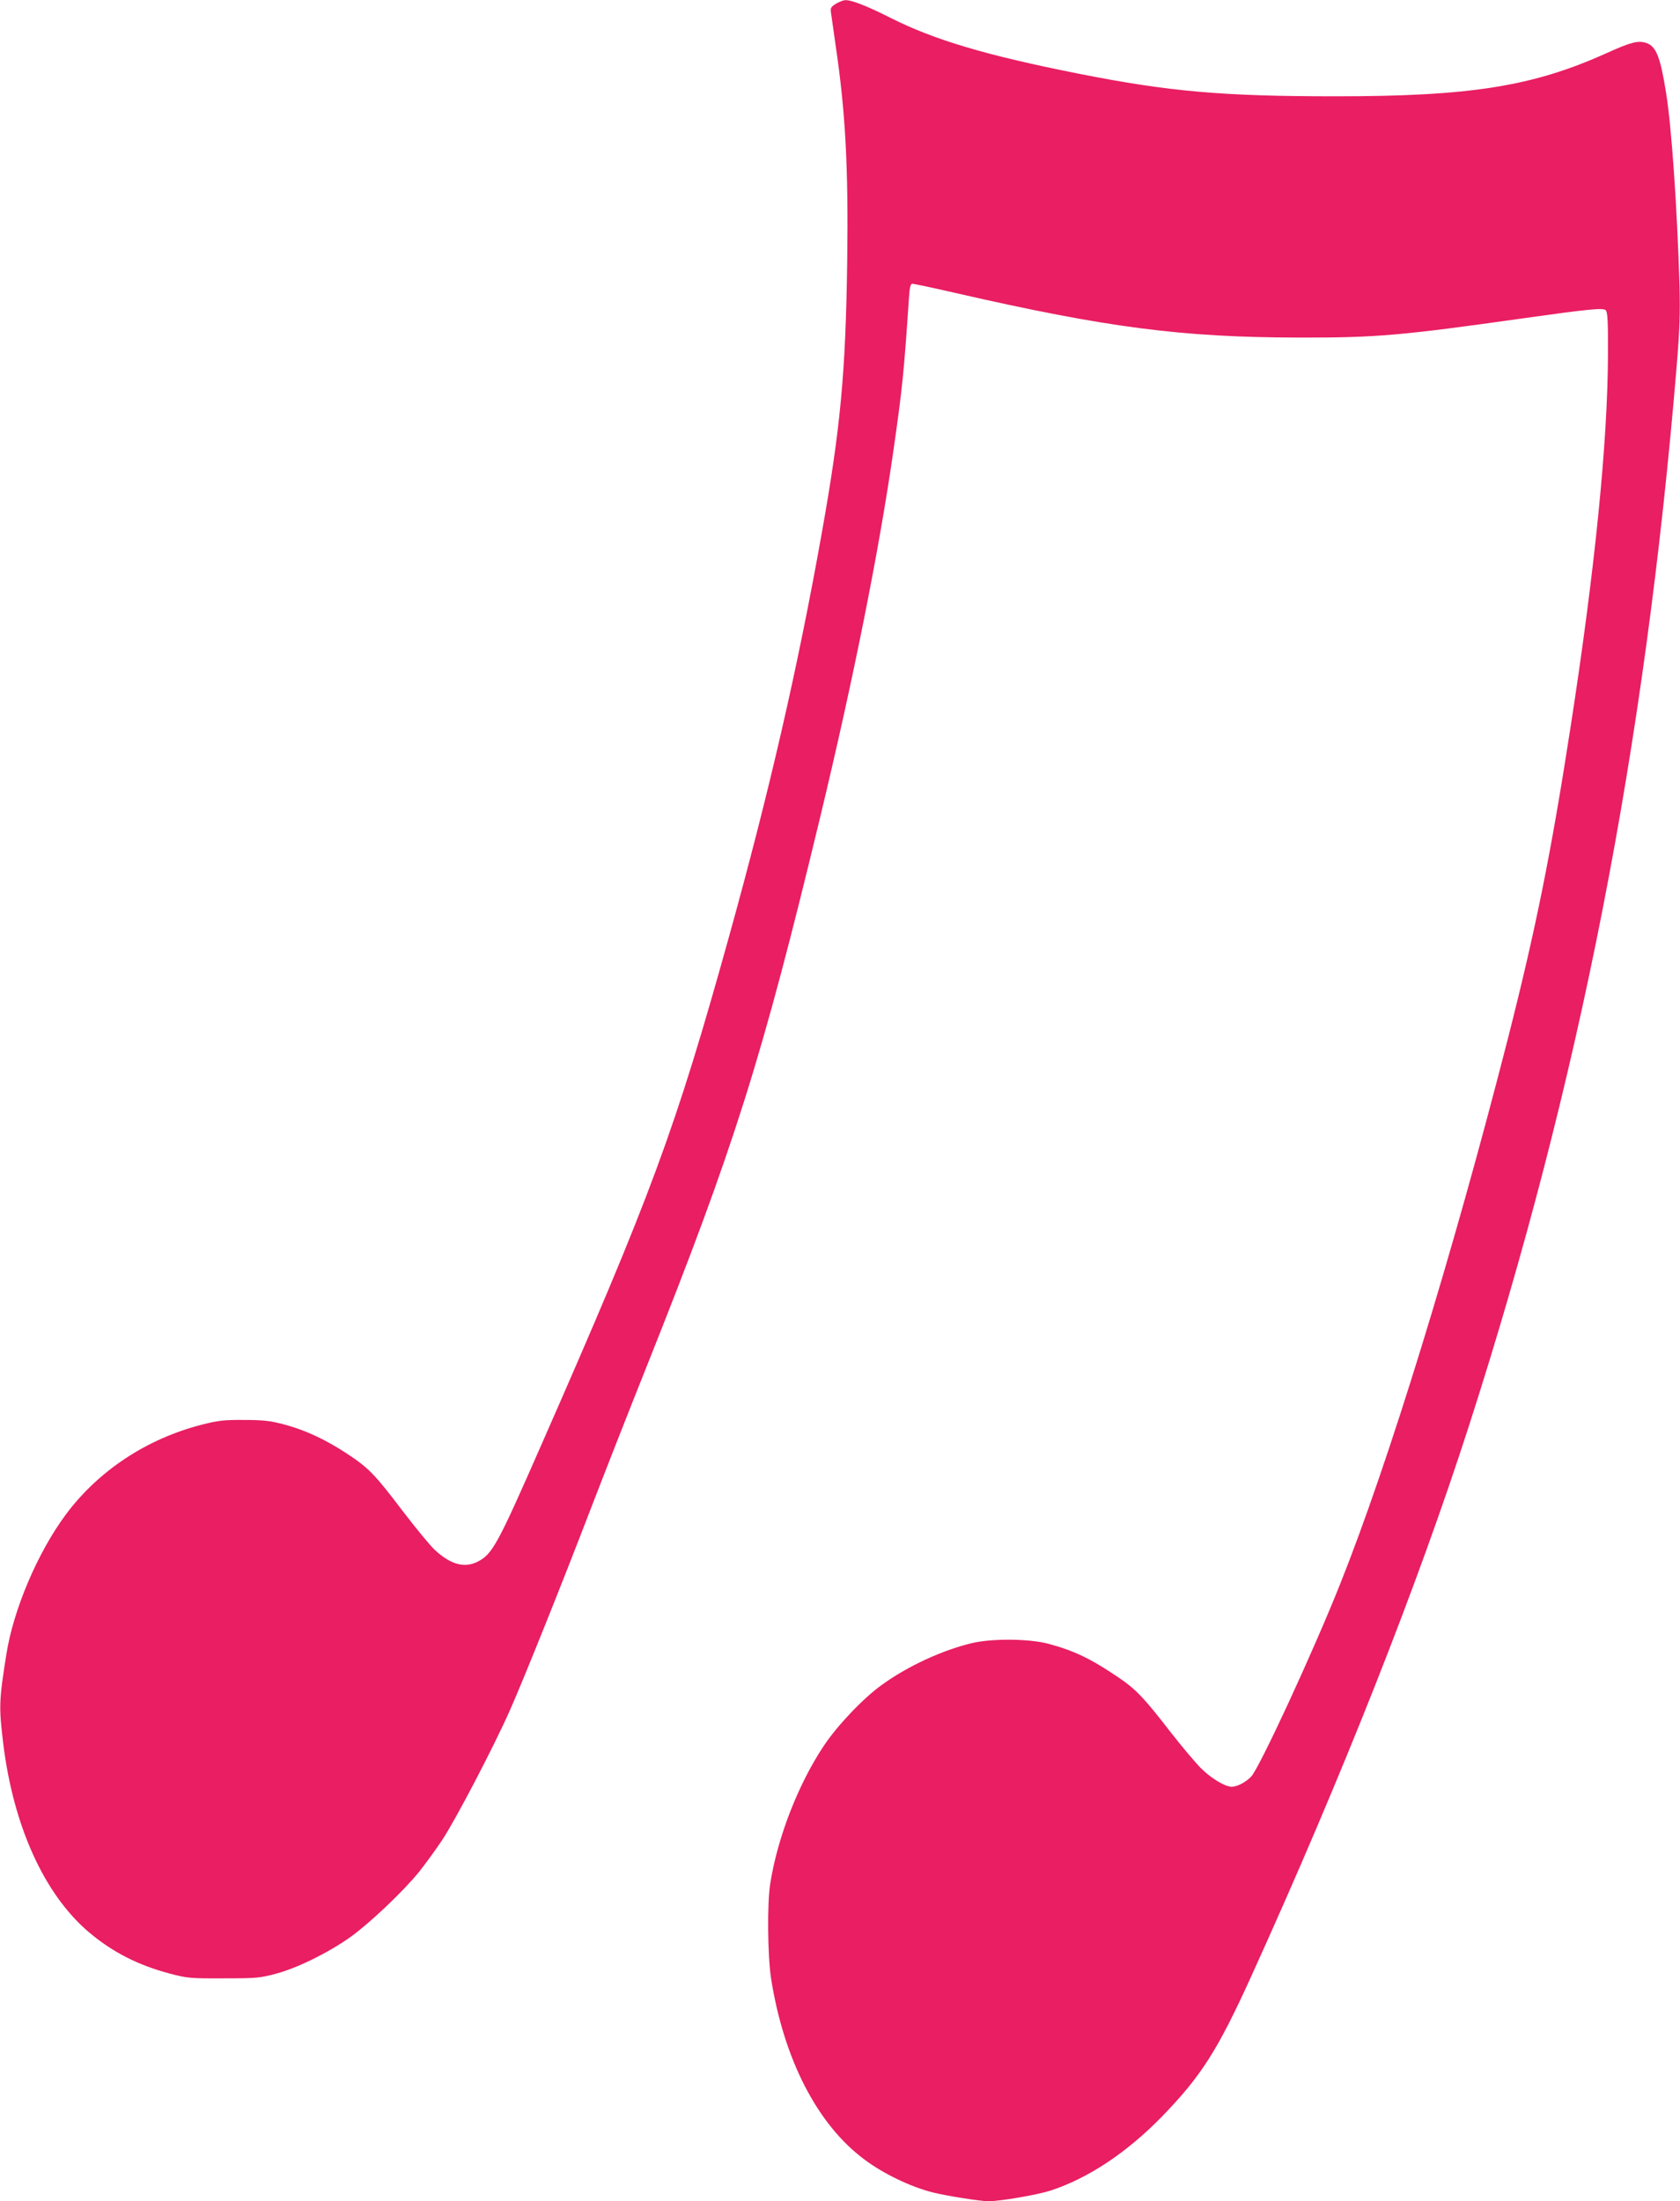 <?xml version="1.0" standalone="no"?>
<!DOCTYPE svg PUBLIC "-//W3C//DTD SVG 20010904//EN"
 "http://www.w3.org/TR/2001/REC-SVG-20010904/DTD/svg10.dtd">
<svg version="1.0" xmlns="http://www.w3.org/2000/svg"
 width="977pt" height="1280pt" viewBox="0 0 977 1280"
 preserveAspectRatio="xMidYMid meet">
<g transform="translate(0,1280) scale(0.1,-0.1)"
fill="#e91e63" stroke="none">
<path d="M4861 12778 c-31 -20 -33 -24 -27 -62 3 -23 15 -102 25 -176 58 -390
75 -710 68 -1255 -9 -655 -39 -974 -148 -1585 -140 -787 -307 -1510 -539
-2345 -312 -1123 -452 -1502 -1095 -2964 -251 -572 -281 -628 -367 -672 -77
-39 -158 -17 -250 69 -27 25 -110 126 -185 224 -163 215 -200 253 -325 335
-126 83 -245 138 -366 170 -80 21 -120 26 -232 26 -116 1 -150 -3 -245 -27
-321 -82 -603 -268 -793 -524 -163 -220 -304 -551 -345 -812 -43 -271 -44
-306 -18 -520 59 -479 238 -874 496 -1094 138 -117 286 -193 475 -243 99 -26
117 -28 310 -27 190 0 212 2 305 27 125 33 308 124 434 214 113 81 307 266
398 378 35 44 95 126 133 183 80 120 302 546 396 758 83 188 304 739 469 1169
70 182 218 560 330 840 506 1269 665 1774 1004 3180 195 810 343 1553 426
2130 53 370 62 459 91 893 4 62 9 82 20 82 8 0 121 -24 252 -54 878 -201 1315
-258 1997 -259 450 -1 595 12 1310 113 370 52 458 61 473 46 11 -11 14 -66 13
-257 -1 -506 -76 -1254 -217 -2164 -114 -739 -203 -1178 -365 -1815 -321
-1255 -695 -2470 -977 -3175 -158 -396 -469 -1068 -516 -1116 -32 -33 -82 -59
-113 -59 -39 0 -121 50 -178 107 -33 33 -114 129 -180 214 -155 200 -199 246
-304 317 -158 107 -256 154 -406 194 -109 29 -324 31 -440 4 -171 -40 -376
-134 -526 -243 -107 -76 -259 -236 -337 -353 -150 -224 -271 -536 -313 -805
-18 -116 -15 -417 5 -549 74 -471 270 -852 545 -1055 110 -82 268 -158 396
-190 80 -20 275 -51 323 -51 71 0 284 37 362 62 219 72 442 220 646 429 230
237 325 386 522 820 527 1160 967 2273 1265 3199 643 1997 1023 3938 1208
6165 17 207 20 302 16 465 -13 444 -46 925 -78 1120 -33 209 -58 271 -115 290
-47 16 -90 5 -231 -59 -428 -193 -788 -251 -1573 -251 -661 0 -969 27 -1495
131 -540 107 -842 197 -1096 325 -132 67 -228 105 -263 103 -12 0 -36 -10 -55
-21z"/>
</g>
</svg>
